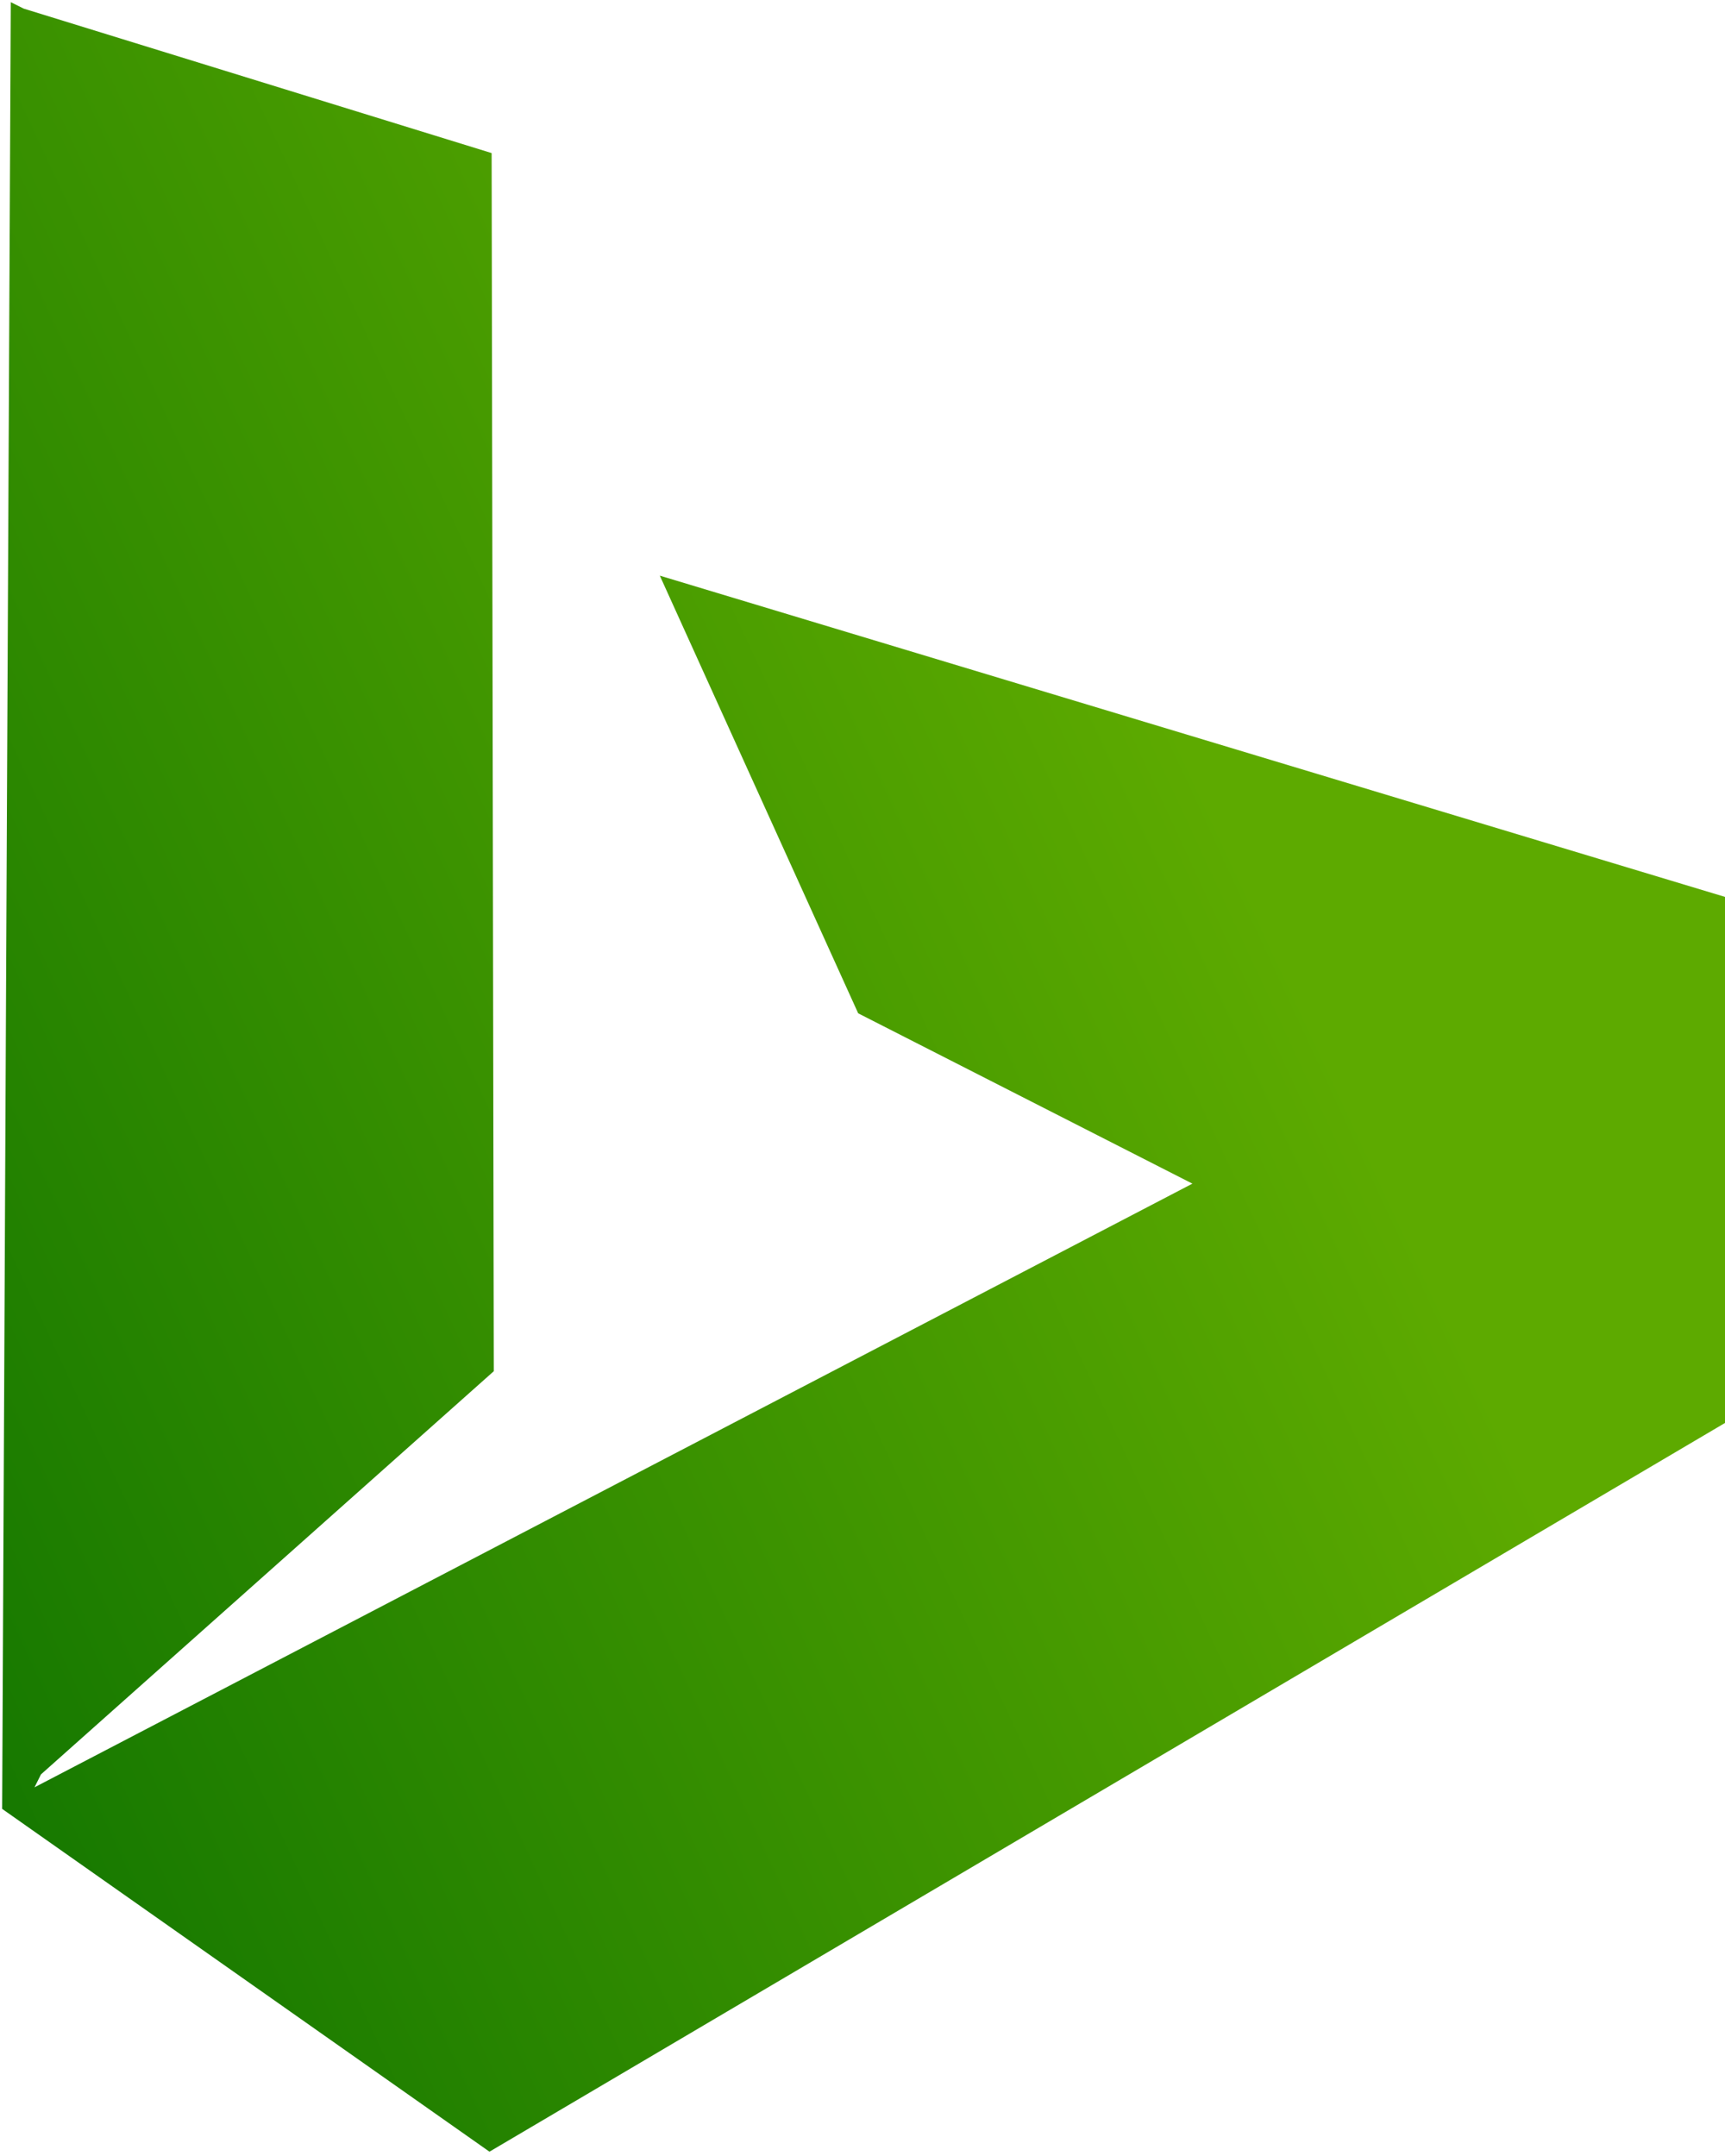 <svg xmlns="http://www.w3.org/2000/svg" width="32" height="40" viewBox="0 0 32 40" fill="none"><path d="M15.92 18.8L12.24 10.68L32 16.64V26.4L9.08 39.92L0.04 33.56L0.2 0.04L0.44 0.16L9.12 2.84L9.16 25.44L0.76 32.92L0.64 33.16L22.12 21.96L15.92 18.8Z" fill="url(#paint0_linear_1328_342)"></path><defs><linearGradient id="paint0_linear_1328_342" x1="36" y1="-1.70736e-06" x2="-11.925" y2="22.296" gradientUnits="userSpaceOnUse"><stop offset="0.35" stop-color="#5DAA00"></stop><stop offset="1" stop-color="#076E00"></stop></linearGradient></defs></svg>